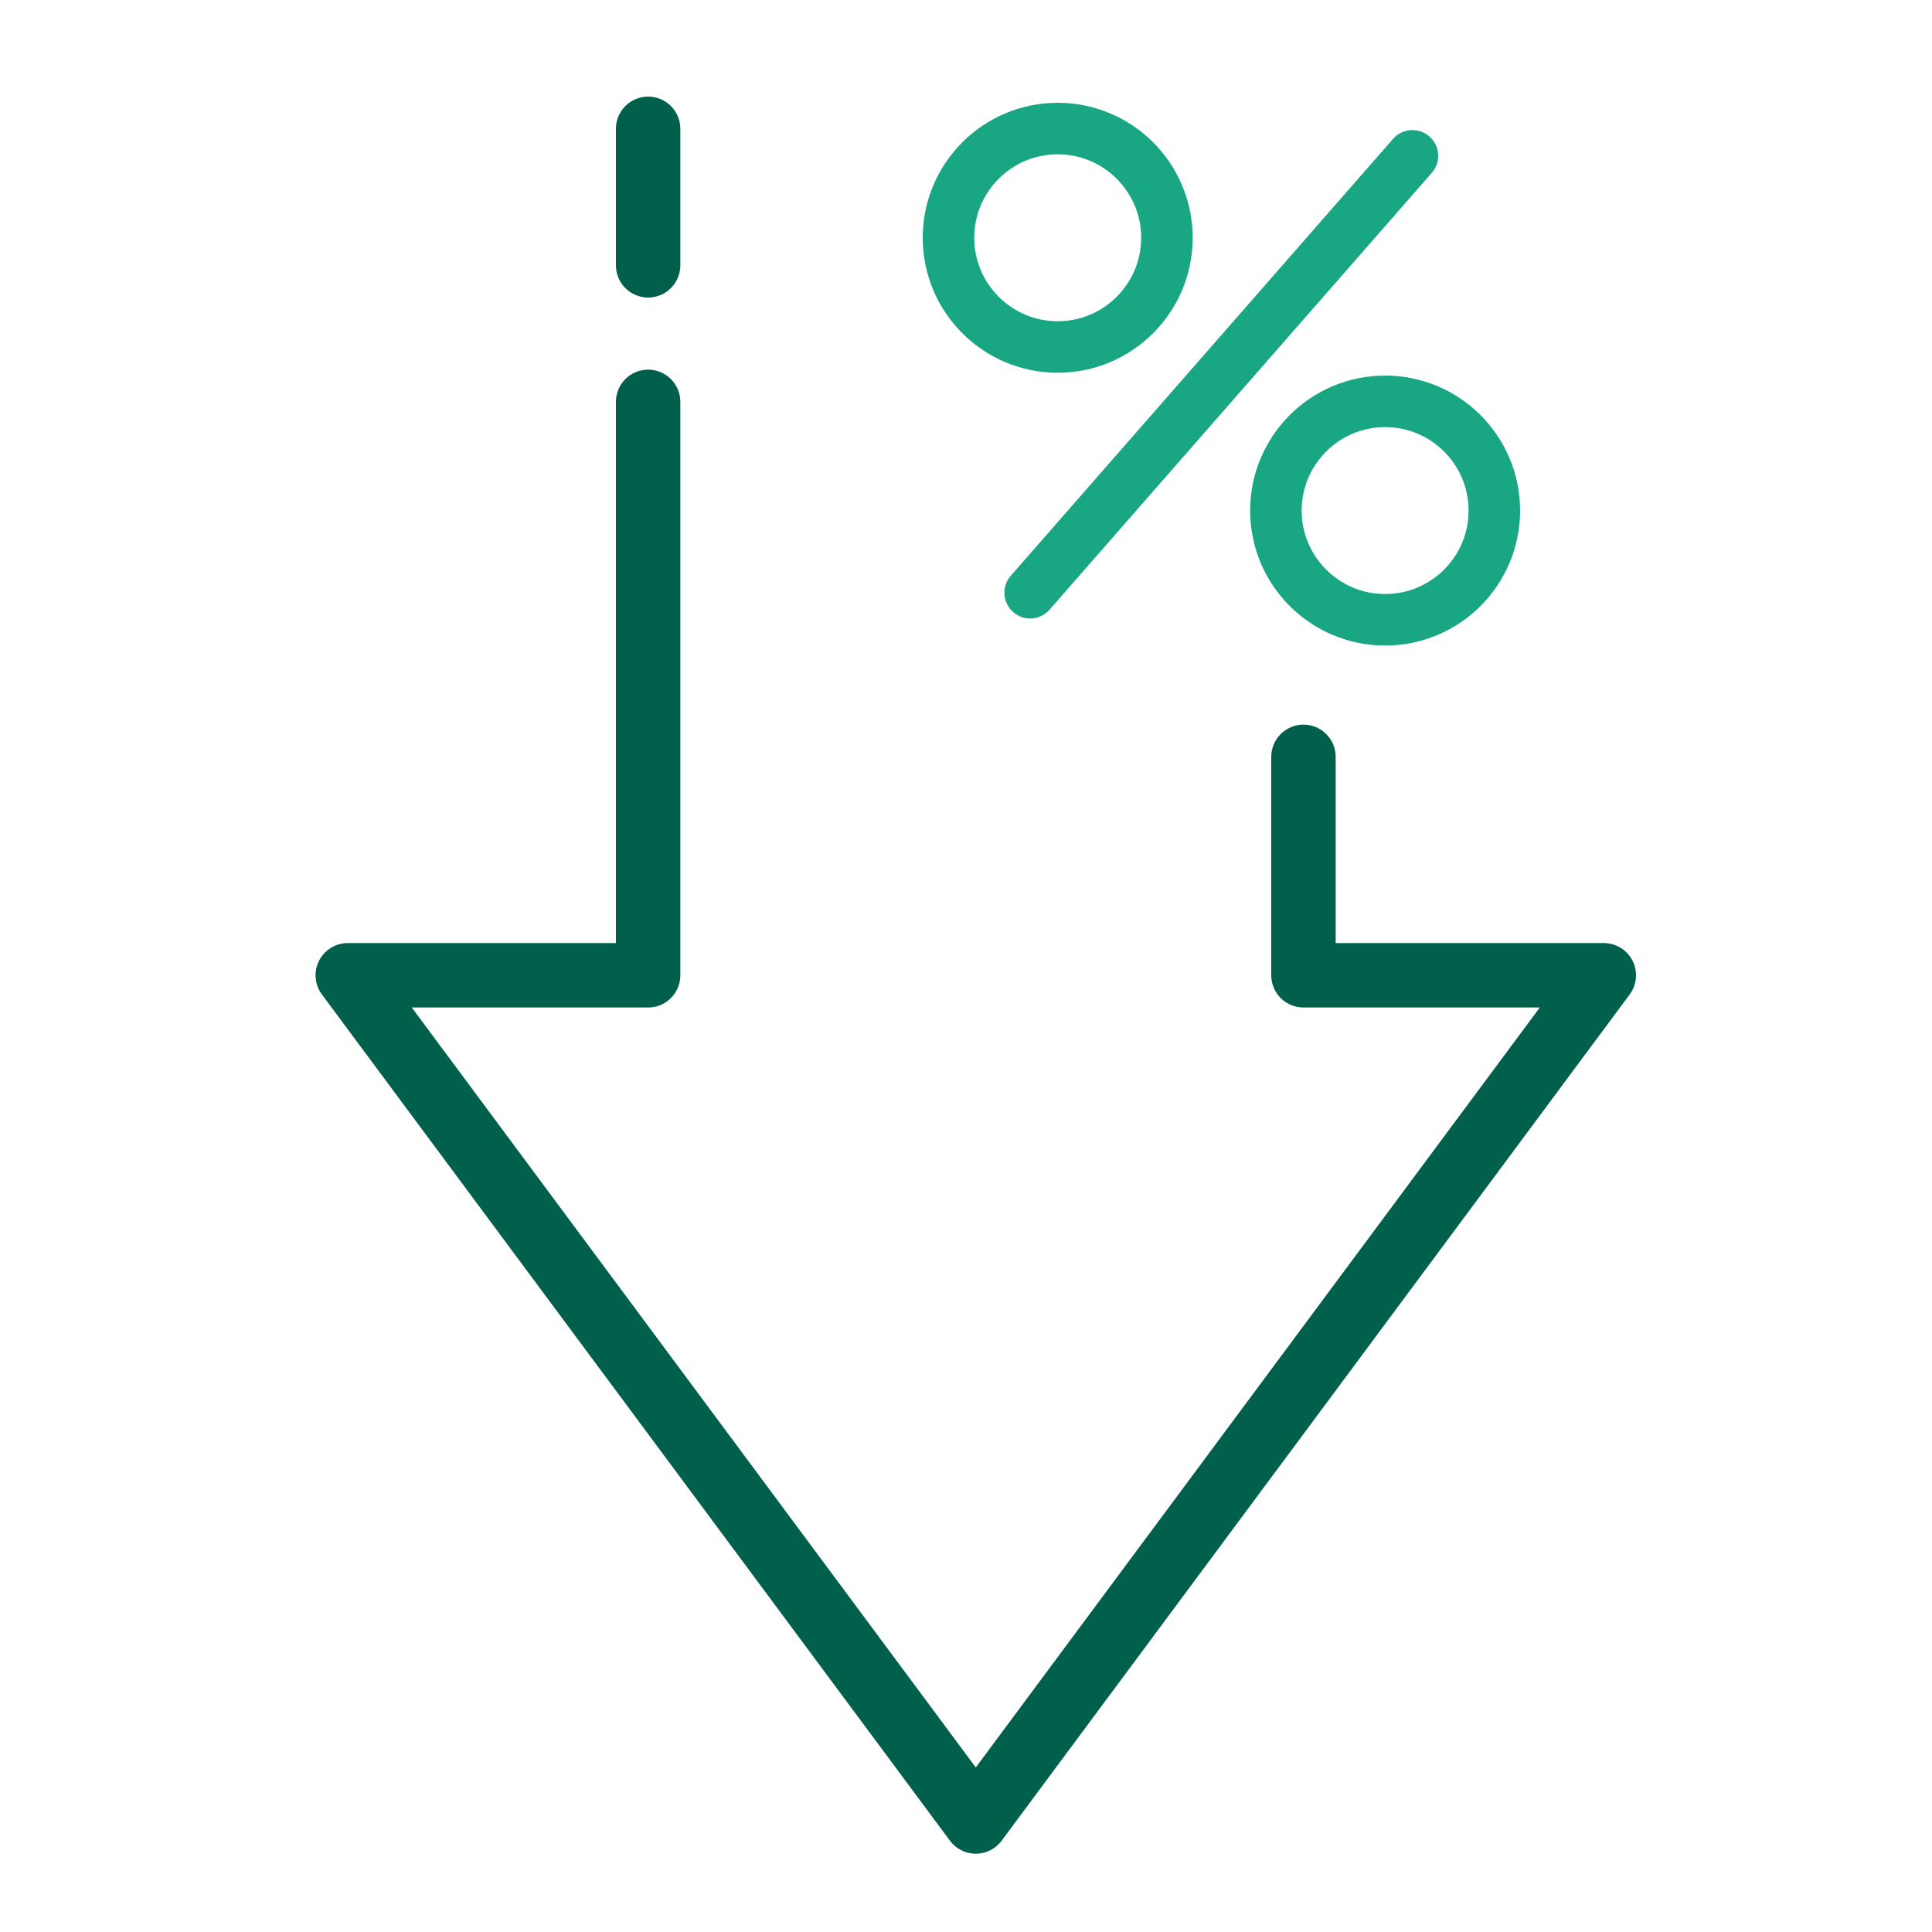 <?xml version="1.0" encoding="UTF-8"?><svg id="a" xmlns="http://www.w3.org/2000/svg" viewBox="0 0 75 75"><g id="b"><path id="c" d="m45.3,9.23c0,2.34-1.9,4.24-4.24,4.24s-4.24-1.9-4.24-4.24,1.9-4.24,4.24-4.24,4.24,1.9,4.24,4.24Z" fill="none" stroke="#19a683" stroke-linecap="round" stroke-linejoin="round" stroke-width="2"/><path id="d" d="m58.01,19.82c0,2.34-1.9,4.24-4.24,4.24s-4.24-1.9-4.24-4.24,1.9-4.24,4.24-4.24,4.24,1.9,4.24,4.24Z" fill="none" stroke="#19a683" stroke-linecap="round" stroke-linejoin="round" stroke-width="2"/><path id="e" d="m54.83,6.05l-14.84,16.96" fill="none" stroke="#19a683" stroke-linecap="round" stroke-linejoin="round" stroke-width="2"/></g><g id="f"><path id="g" d="m25.16,15.6v22.26h-11.66l24.38,32.85,24.38-32.85h-11.66v-8.48" fill="none" stroke="#00604b" stroke-linecap="round" stroke-linejoin="round" stroke-width="2.5"/><path id="h" d="m25.16,5v5.3" fill="none" stroke="#00604b" stroke-linecap="round" stroke-linejoin="round" stroke-width="2.5"/></g></svg>